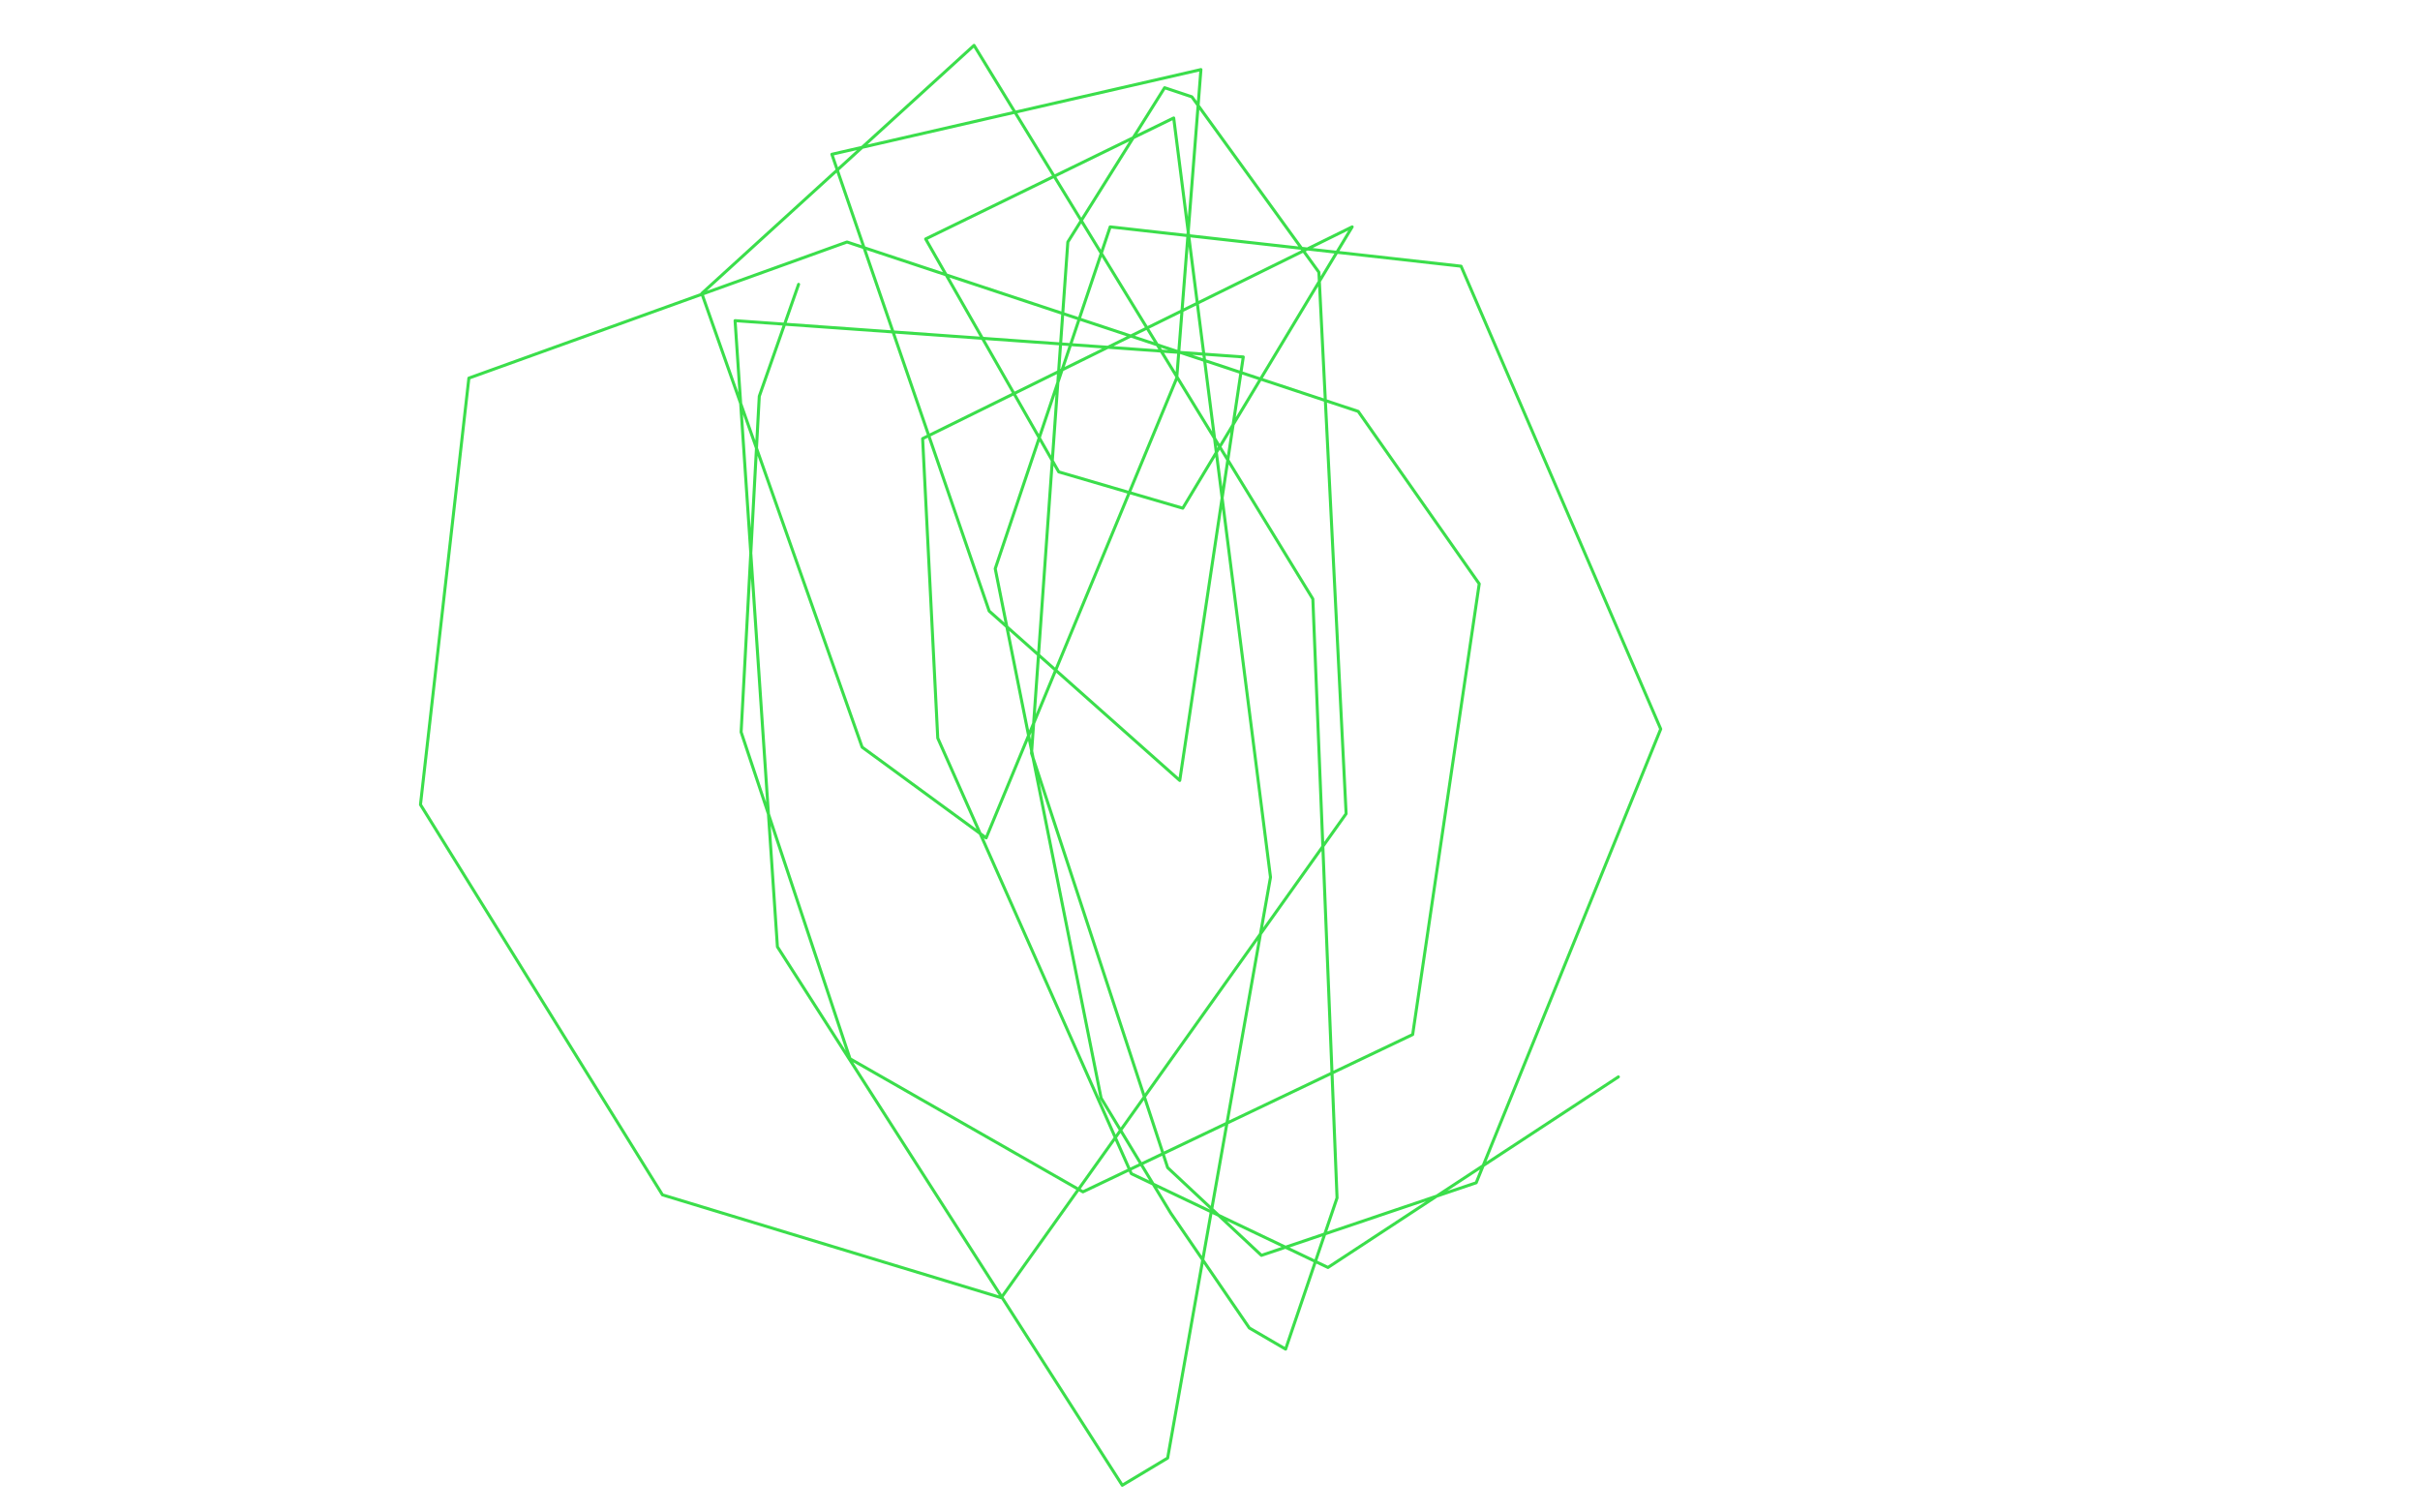 <?xml version="1.0" standalone="no"?>
<!DOCTYPE svg PUBLIC "-//W3C//DTD SVG 1.1//EN"
"http://www.w3.org/Graphics/SVG/1.1/DTD/svg11.dtd">

<svg width="800" height="500" version="1.1" xmlns="http://www.w3.org/2000/svg" xmlns:xlink="http://www.w3.org/1999/xlink" style="stroke-antialiasing: false"><desc>This SVG has been created on https://colorillo.com/</desc><rect x='0' y='0' width='800' height='500' style='fill: rgb(255,255,255); stroke-width:0' /><polyline points="264,94 251,131 251,131 245,242 245,242 281,350 281,350 358,394 358,394 467,342 489,193 449,136 280,80 155,125 139,266 219,395 331,429 445,269 436,90 394,32 385,29 353,80 341,249 386,386 417,415 488,391 549,241 483,88 367,75 329,188 364,363 387,401 413,439 425,446 442,396 434,198 322,15 232,97 285,247 326,277 389,125 397,23 275,51 327,202 390,258 411,118 243,106 257,313 371,491 386,482 420,290 388,39 306,79 350,156 391,168 447,75 305,145 310,244 374,388 439,419 535,356" style="fill: none; stroke: #3bde4b; stroke-width: 1; stroke-linejoin: round; stroke-linecap: round; stroke-antialiasing: false; stroke-antialias: 0; opacity: 1.0"/>
</svg>
